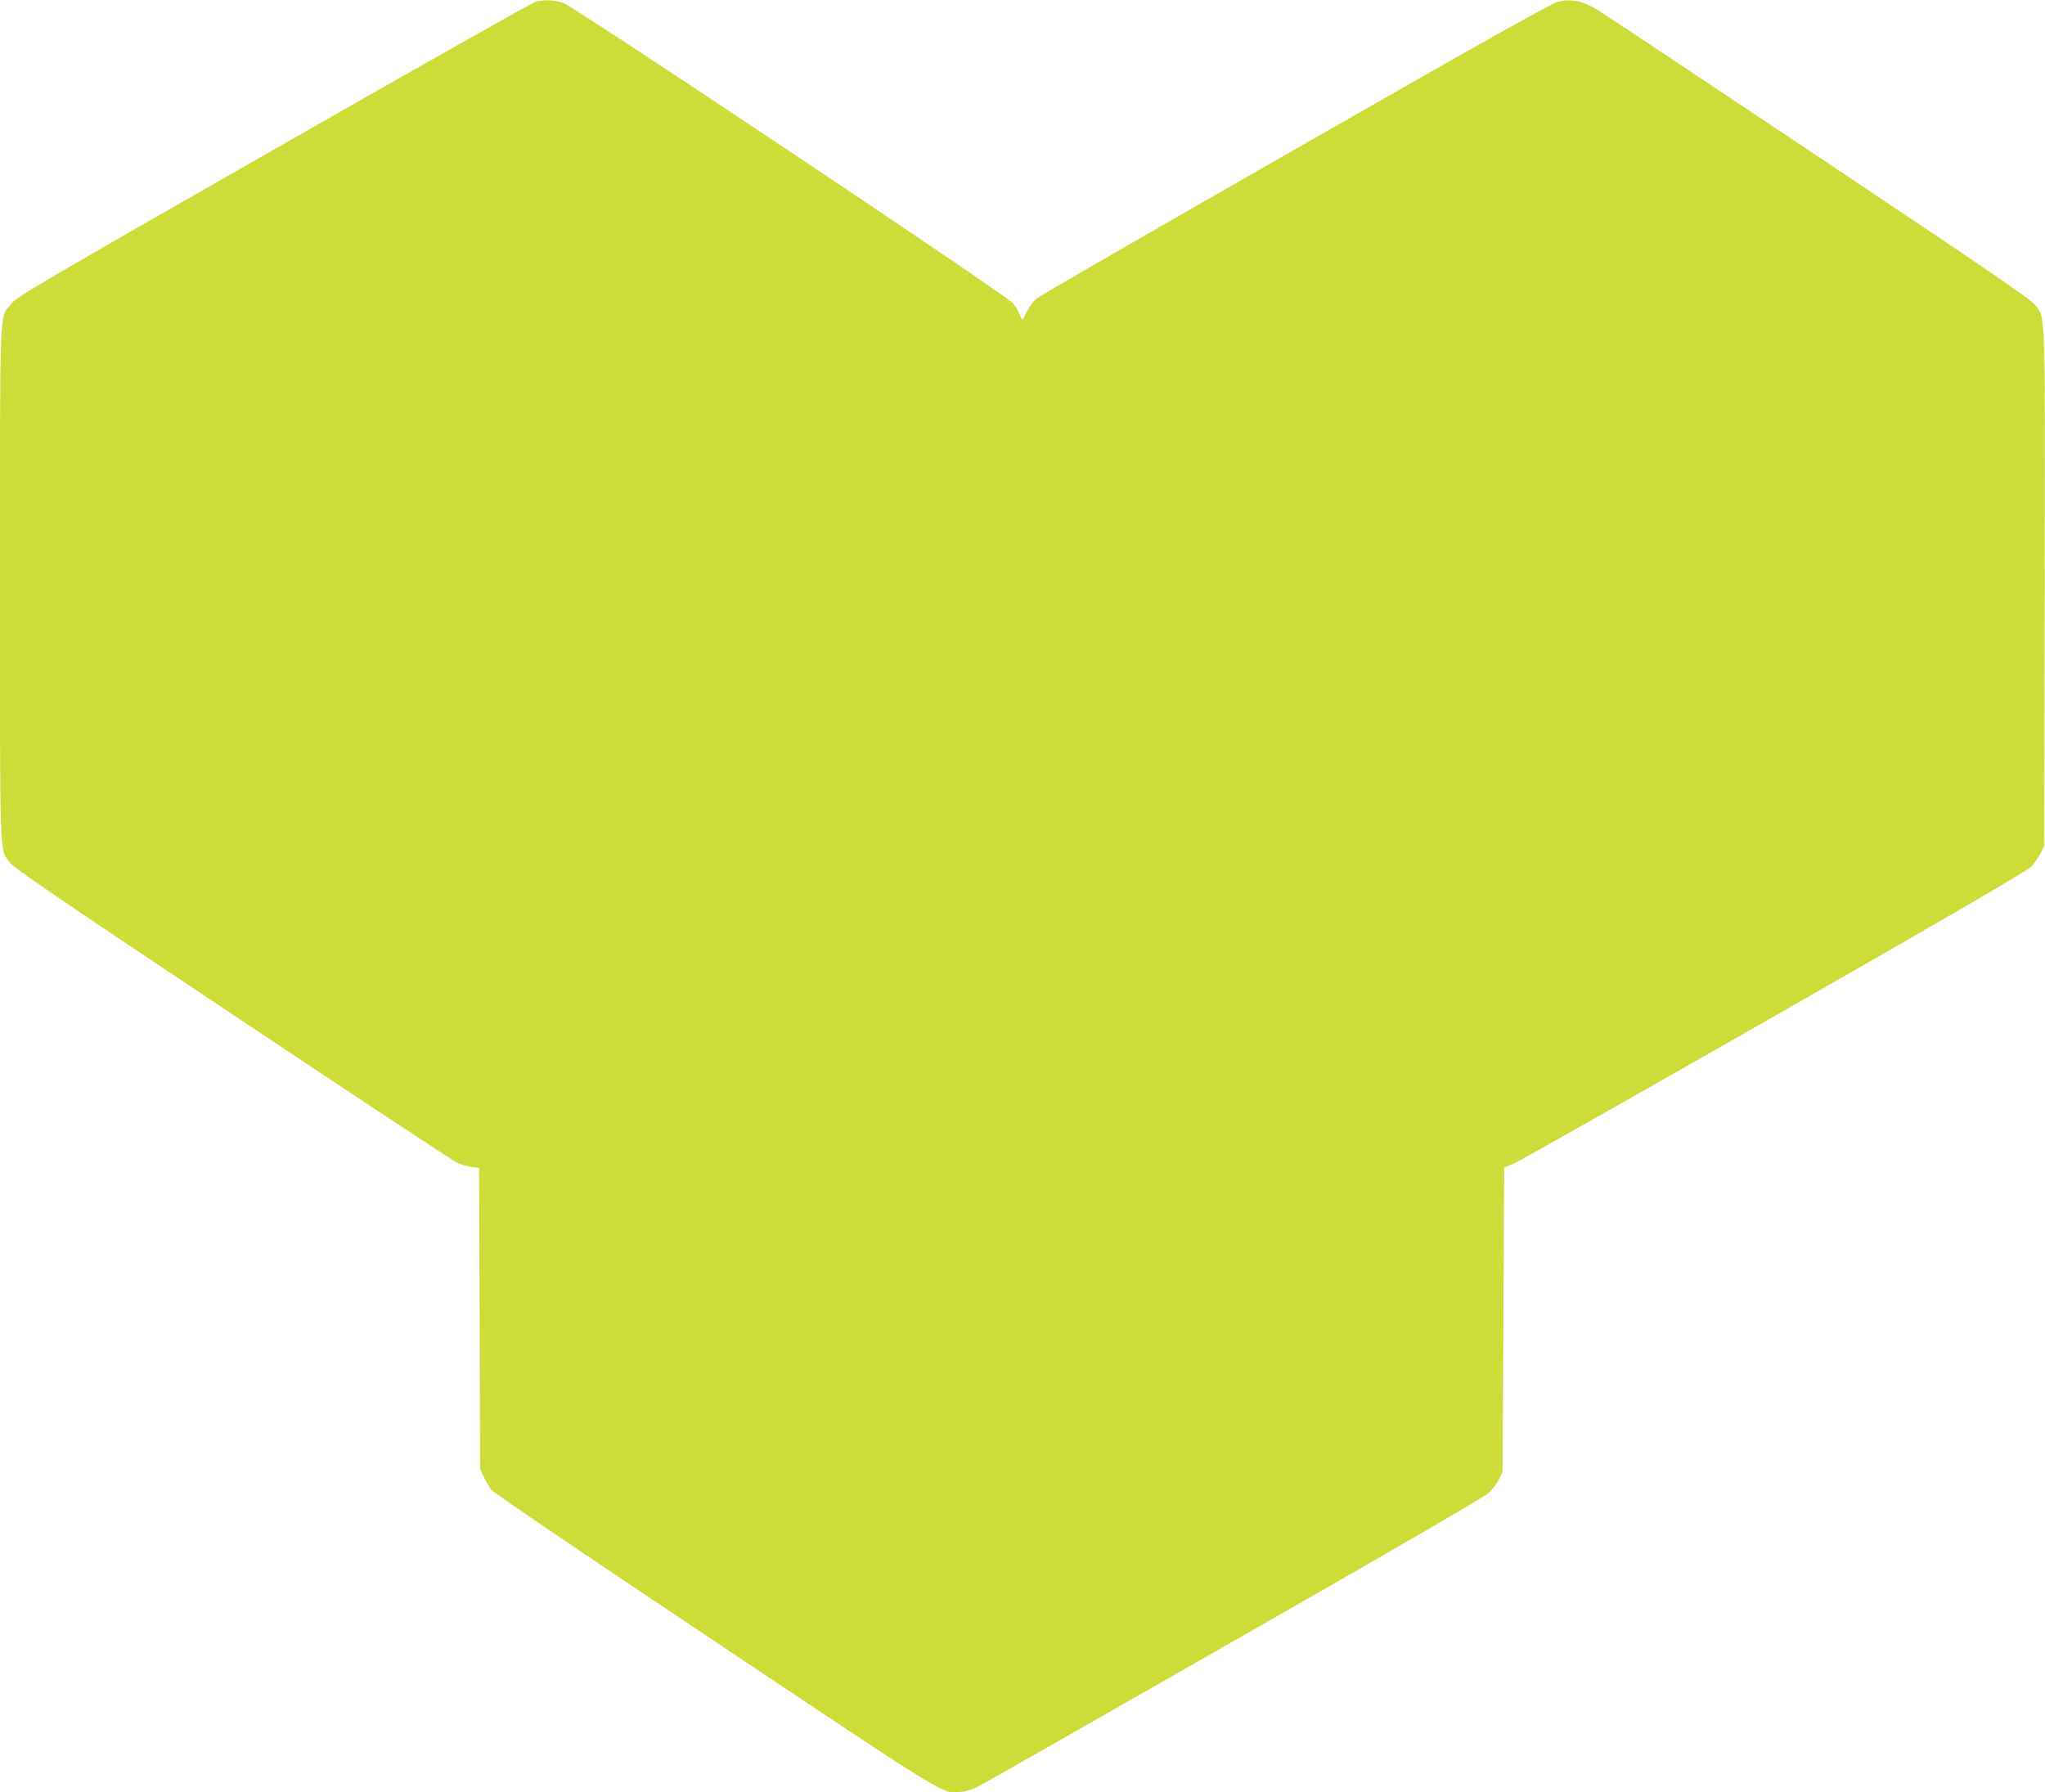 <?xml version="1.0" standalone="no"?>
<!DOCTYPE svg PUBLIC "-//W3C//DTD SVG 20010904//EN"
 "http://www.w3.org/TR/2001/REC-SVG-20010904/DTD/svg10.dtd">
<svg version="1.0" xmlns="http://www.w3.org/2000/svg"
 width="1280pt" height="1122pt" viewBox="0 0 1280 1122"
 preserveAspectRatio="xMidYMid meet">
<g transform="translate(0,1122) scale(0.1,-0.1)"
fill="#cddc39" stroke="none">
<path d="M3350 11208 c-19 -5 -757 -422 -1639 -926 -1482 -847 -1607 -921
-1642 -965 -74 -93 -69 29 -69 -1752 0 -1761 -4 -1655 61 -1744 26 -35 284
-211 1398 -954 751 -501 1384 -918 1406 -928 22 -9 61 -20 87 -24 l47 -7 3
-942 3 -941 23 -49 c12 -28 34 -64 47 -82 15 -19 569 -395 1402 -951 1490
-995 1420 -952 1539 -940 29 3 75 16 101 30 26 13 748 424 1603 913 927 529
1572 904 1597 927 23 21 52 60 65 85 l23 47 5 953 5 953 55 22 c31 13 764 428
1630 922 1090 623 1586 912 1612 938 20 21 47 59 60 85 l23 47 3 1620 c3 1788
6 1678 -61 1767 -25 34 -296 219 -1347 921 -723 483 -1347 898 -1387 923 -89
56 -166 73 -246 55 -41 -9 -434 -229 -1643 -921 -874 -500 -1606 -922 -1626
-939 -20 -17 -47 -53 -60 -80 -13 -28 -25 -50 -28 -51 -4 0 -11 15 -18 33 -6
17 -26 49 -43 70 -42 51 -2742 1854 -2814 1879 -55 19 -121 22 -175 6z"/>
</g>
</svg>
